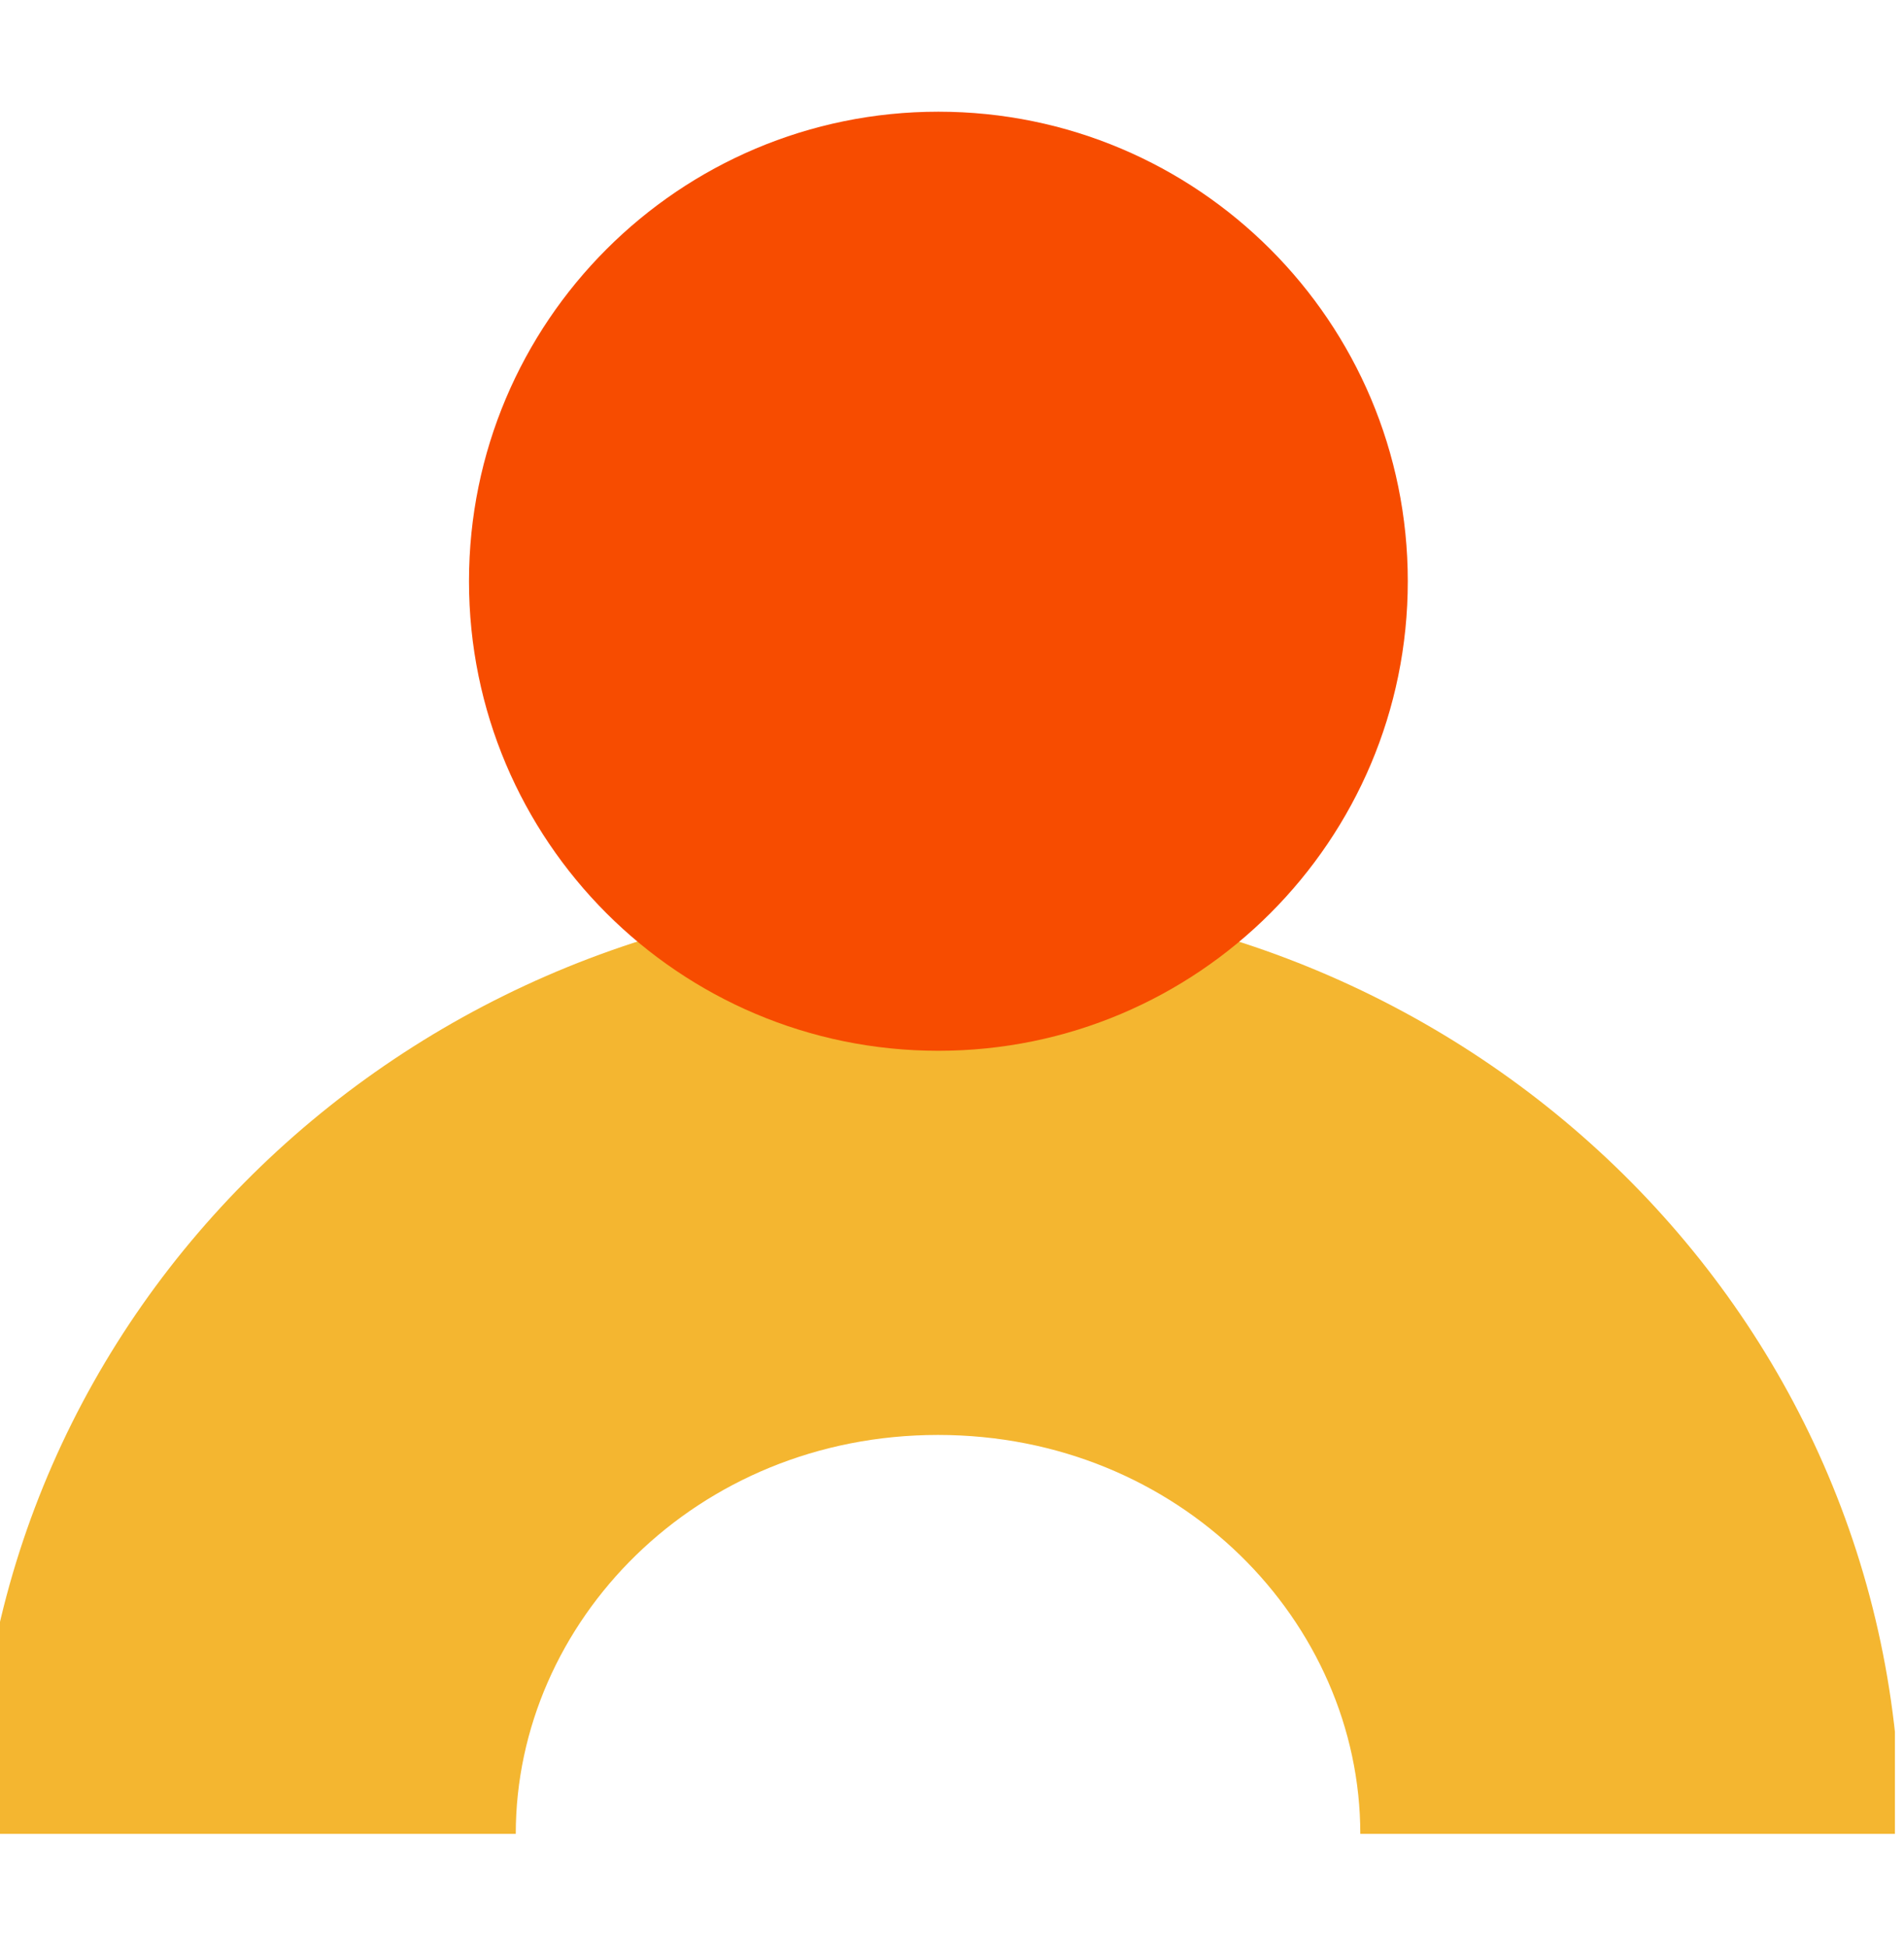<?xml version="1.0" encoding="UTF-8"?> <svg xmlns="http://www.w3.org/2000/svg" width="88" height="90" viewBox="0 0 88 90" fill="none"><g clip-path="url(#clip0)"><path fill-rule="evenodd" clip-rule="evenodd" d="M62.871 84.733C62.871 74.956 54.543 66.301 43.355 66.301C32.166 66.301 23.838 74.956 23.838 84.733L-1.129 84.733C-1.129 60.362 19.196 41.334 43.355 41.334C67.513 41.334 87.838 60.362 87.838 84.733L62.871 84.733Z" fill="#F4B630"></path><path d="M65.066 26.856C65.066 38.838 55.353 48.551 43.371 48.551C31.389 48.551 21.676 38.838 21.676 26.856C21.676 14.874 31.389 5.161 43.371 5.161C55.353 5.161 65.066 14.874 65.066 26.856Z" fill="#F74C00"></path></g><defs><clipPath id="clip0"><rect width="87.58" height="90" fill="white"></rect></clipPath></defs></svg> 